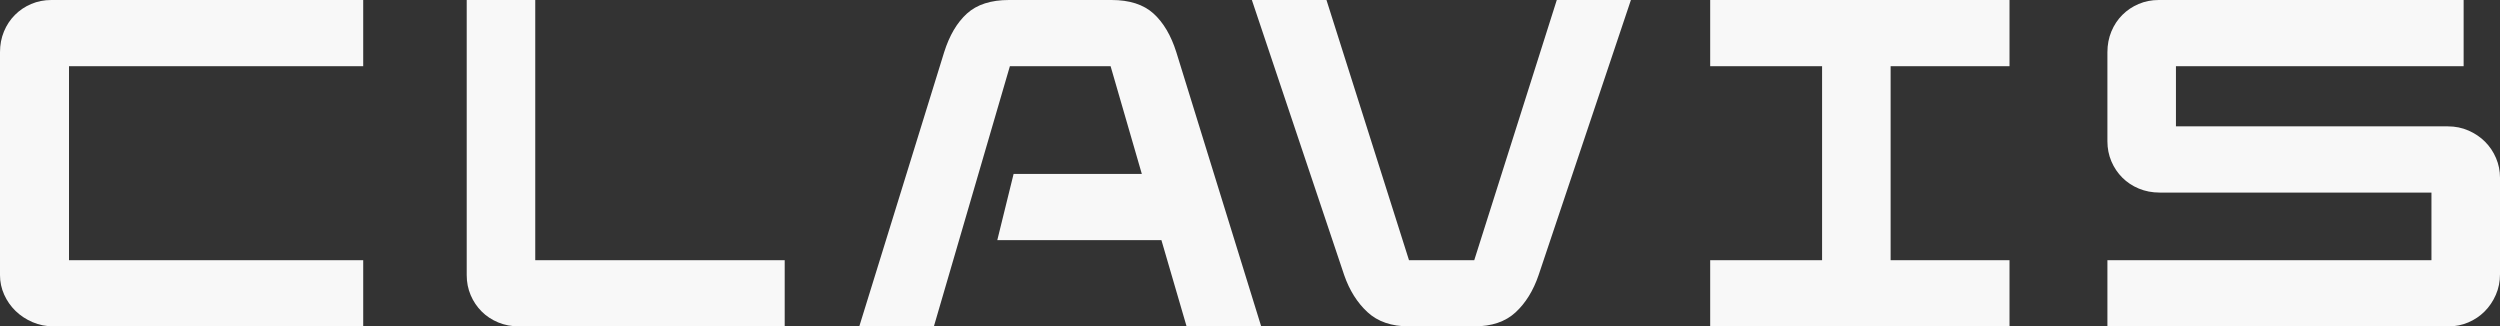 <?xml version="1.0" encoding="UTF-8"?>
<svg id="_レイヤー_2" data-name="レイヤー 2" xmlns="http://www.w3.org/2000/svg" width="766.576" height="100.077" viewBox="0 0 766.576 100.077">
  <rect x="0" y="0" width="766.576" height="100.077" fill="#333333" stroke="none"/>
  <defs>
    <style>
      .cls-1 {
        fill: #f8f8f8;
      }
    </style>
  </defs>
  <g id="home">
    <g>
      <path class="cls-1" d="m0,16.015c0-2.29.402-4.41,1.214-6.364.808-1.951,1.931-3.645,3.361-5.075,1.426-1.43,3.093-2.55,5.001-3.358,1.907-.812,3.956-1.217,6.151-1.217h95.644v20.302H21.157v59.473h90.214v20.302H16.44c-2.29,0-4.433-.429-6.435-1.288-2.002-.855-3.74-1.998-5.217-3.429s-2.644-3.097-3.503-5.004c-.855-1.907-1.285-3.905-1.285-6.006V16.015Z"/>
      <path class="cls-1" d="m143.109,0h21.016v79.775h76.488v20.302h-81.493c-2.285,0-4.409-.406-6.36-1.213-1.955-.812-3.649-1.931-5.076-3.361-1.43-1.431-2.554-3.098-3.361-5.005-.812-1.903-1.214-3.952-1.214-6.147V0Z"/>
      <path class="cls-1" d="m340.827,0c5.529,0,9.816,1.383,12.866,4.145,3.05,2.766,5.383,6.719,7.006,11.869l26.02,84.062h-22.876l-7.72-26.45h-50.322l5.001-20.298h39.316l-9.575-33.027h-30.883l-23.301,79.775h-22.875l26.02-84.062c1.62-5.151,3.952-9.103,7.003-11.869,3.05-2.762,7.341-4.145,12.87-4.145h31.45Z"/>
      <path class="cls-1" d="m383.86,0h22.875l25.303,79.775h20.014L477.359,0h22.73l-28.306,84.35c-1.623,4.768-3.98,8.579-7.078,11.44-3.097,2.857-7.318,4.287-12.653,4.287h-20.014c-5.34,0-9.58-1.45-12.724-4.362-3.145-2.904-5.529-6.691-7.148-11.365L383.86,0Z"/>
      <path class="cls-1" d="m524.395,79.775h34.311V20.302h-34.311V0h91.782v20.302h-36.455v59.473h36.455v20.302h-91.782v-20.302Z"/>
      <path class="cls-1" d="m646.197,79.775h99.36v-20.728h-83.349c-2.286,0-4.41-.406-6.36-1.217-1.955-.808-3.645-1.927-5.076-3.358-1.43-1.43-2.55-3.098-3.361-5.004-.808-1.907-1.214-3.953-1.214-6.148v-27.304c0-2.29.406-4.41,1.214-6.364.812-1.951,1.931-3.645,3.361-5.075,1.43-1.43,3.098-2.55,5.005-3.358,1.903-.812,3.952-1.217,6.147-1.217h93.5v20.302h-88.212v18.442h83.349c2.289,0,4.409.43,6.364,1.289,1.951.855,3.645,1.998,5.076,3.429,1.426,1.43,2.546,3.097,3.357,5.004.808,1.907,1.218,3.909,1.218,6.006v29.594c0,2.286-.43,4.41-1.289,6.36-.859,1.955-2.002,3.645-3.432,5.076-1.43,1.43-3.098,2.549-5.005,3.361-1.907.808-3.909,1.213-6.001,1.213h-104.652v-20.302Z"/>
    </g>
  </g>
</svg>